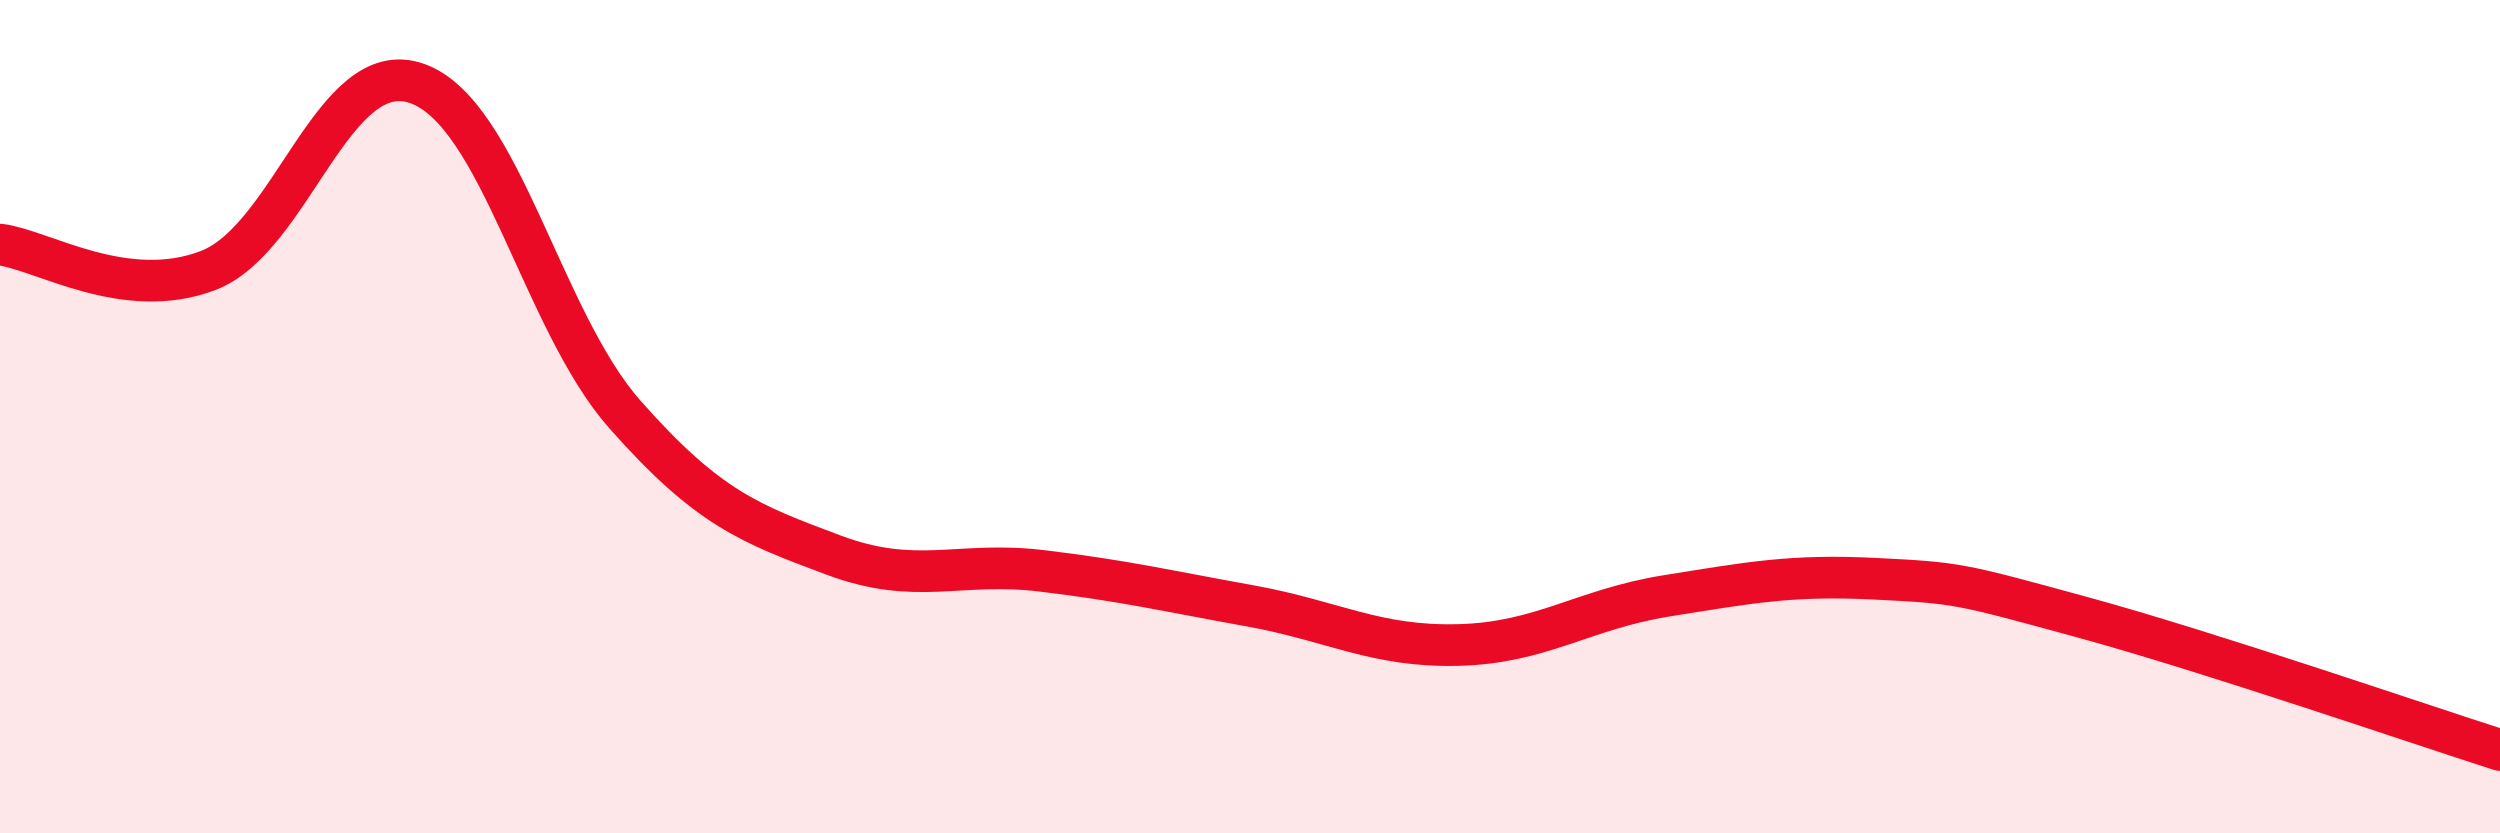 
    <svg width="60" height="20" viewBox="0 0 60 20" xmlns="http://www.w3.org/2000/svg">
      <path
        d="M 0,5.87 C 1,5.99 3,7.26 5,6.49 C 7,5.72 8,1.31 10,2 C 12,2.69 13,7.69 15,9.95 C 17,12.21 18,12.57 20,13.32 C 22,14.07 23,13.46 25,13.7 C 27,13.94 28,14.18 30,14.54 C 32,14.9 33,15.53 35,15.48 C 37,15.43 38,14.62 40,14.3 C 42,13.98 43,13.79 45,13.89 C 47,13.99 47,14 50,14.82 C 53,15.64 58,17.36 60,18L60 20L0 20Z"
        fill="#EB0A25"
        opacity="0.1"
        stroke-linecap="round"
        stroke-linejoin="round"
      />
      <path
        d="M 0,5.87 C 1,5.99 3,7.26 5,6.49 C 7,5.72 8,1.31 10,2 C 12,2.69 13,7.69 15,9.95 C 17,12.21 18,12.57 20,13.32 C 22,14.07 23,13.46 25,13.7 C 27,13.94 28,14.18 30,14.54 C 32,14.9 33,15.53 35,15.48 C 37,15.43 38,14.62 40,14.3 C 42,13.98 43,13.79 45,13.89 C 47,13.99 47,14 50,14.82 C 53,15.64 58,17.36 60,18"
        stroke="#EB0A25"
        stroke-width="1"
        fill="none"
        stroke-linecap="round"
        stroke-linejoin="round"
      />
    </svg>
  